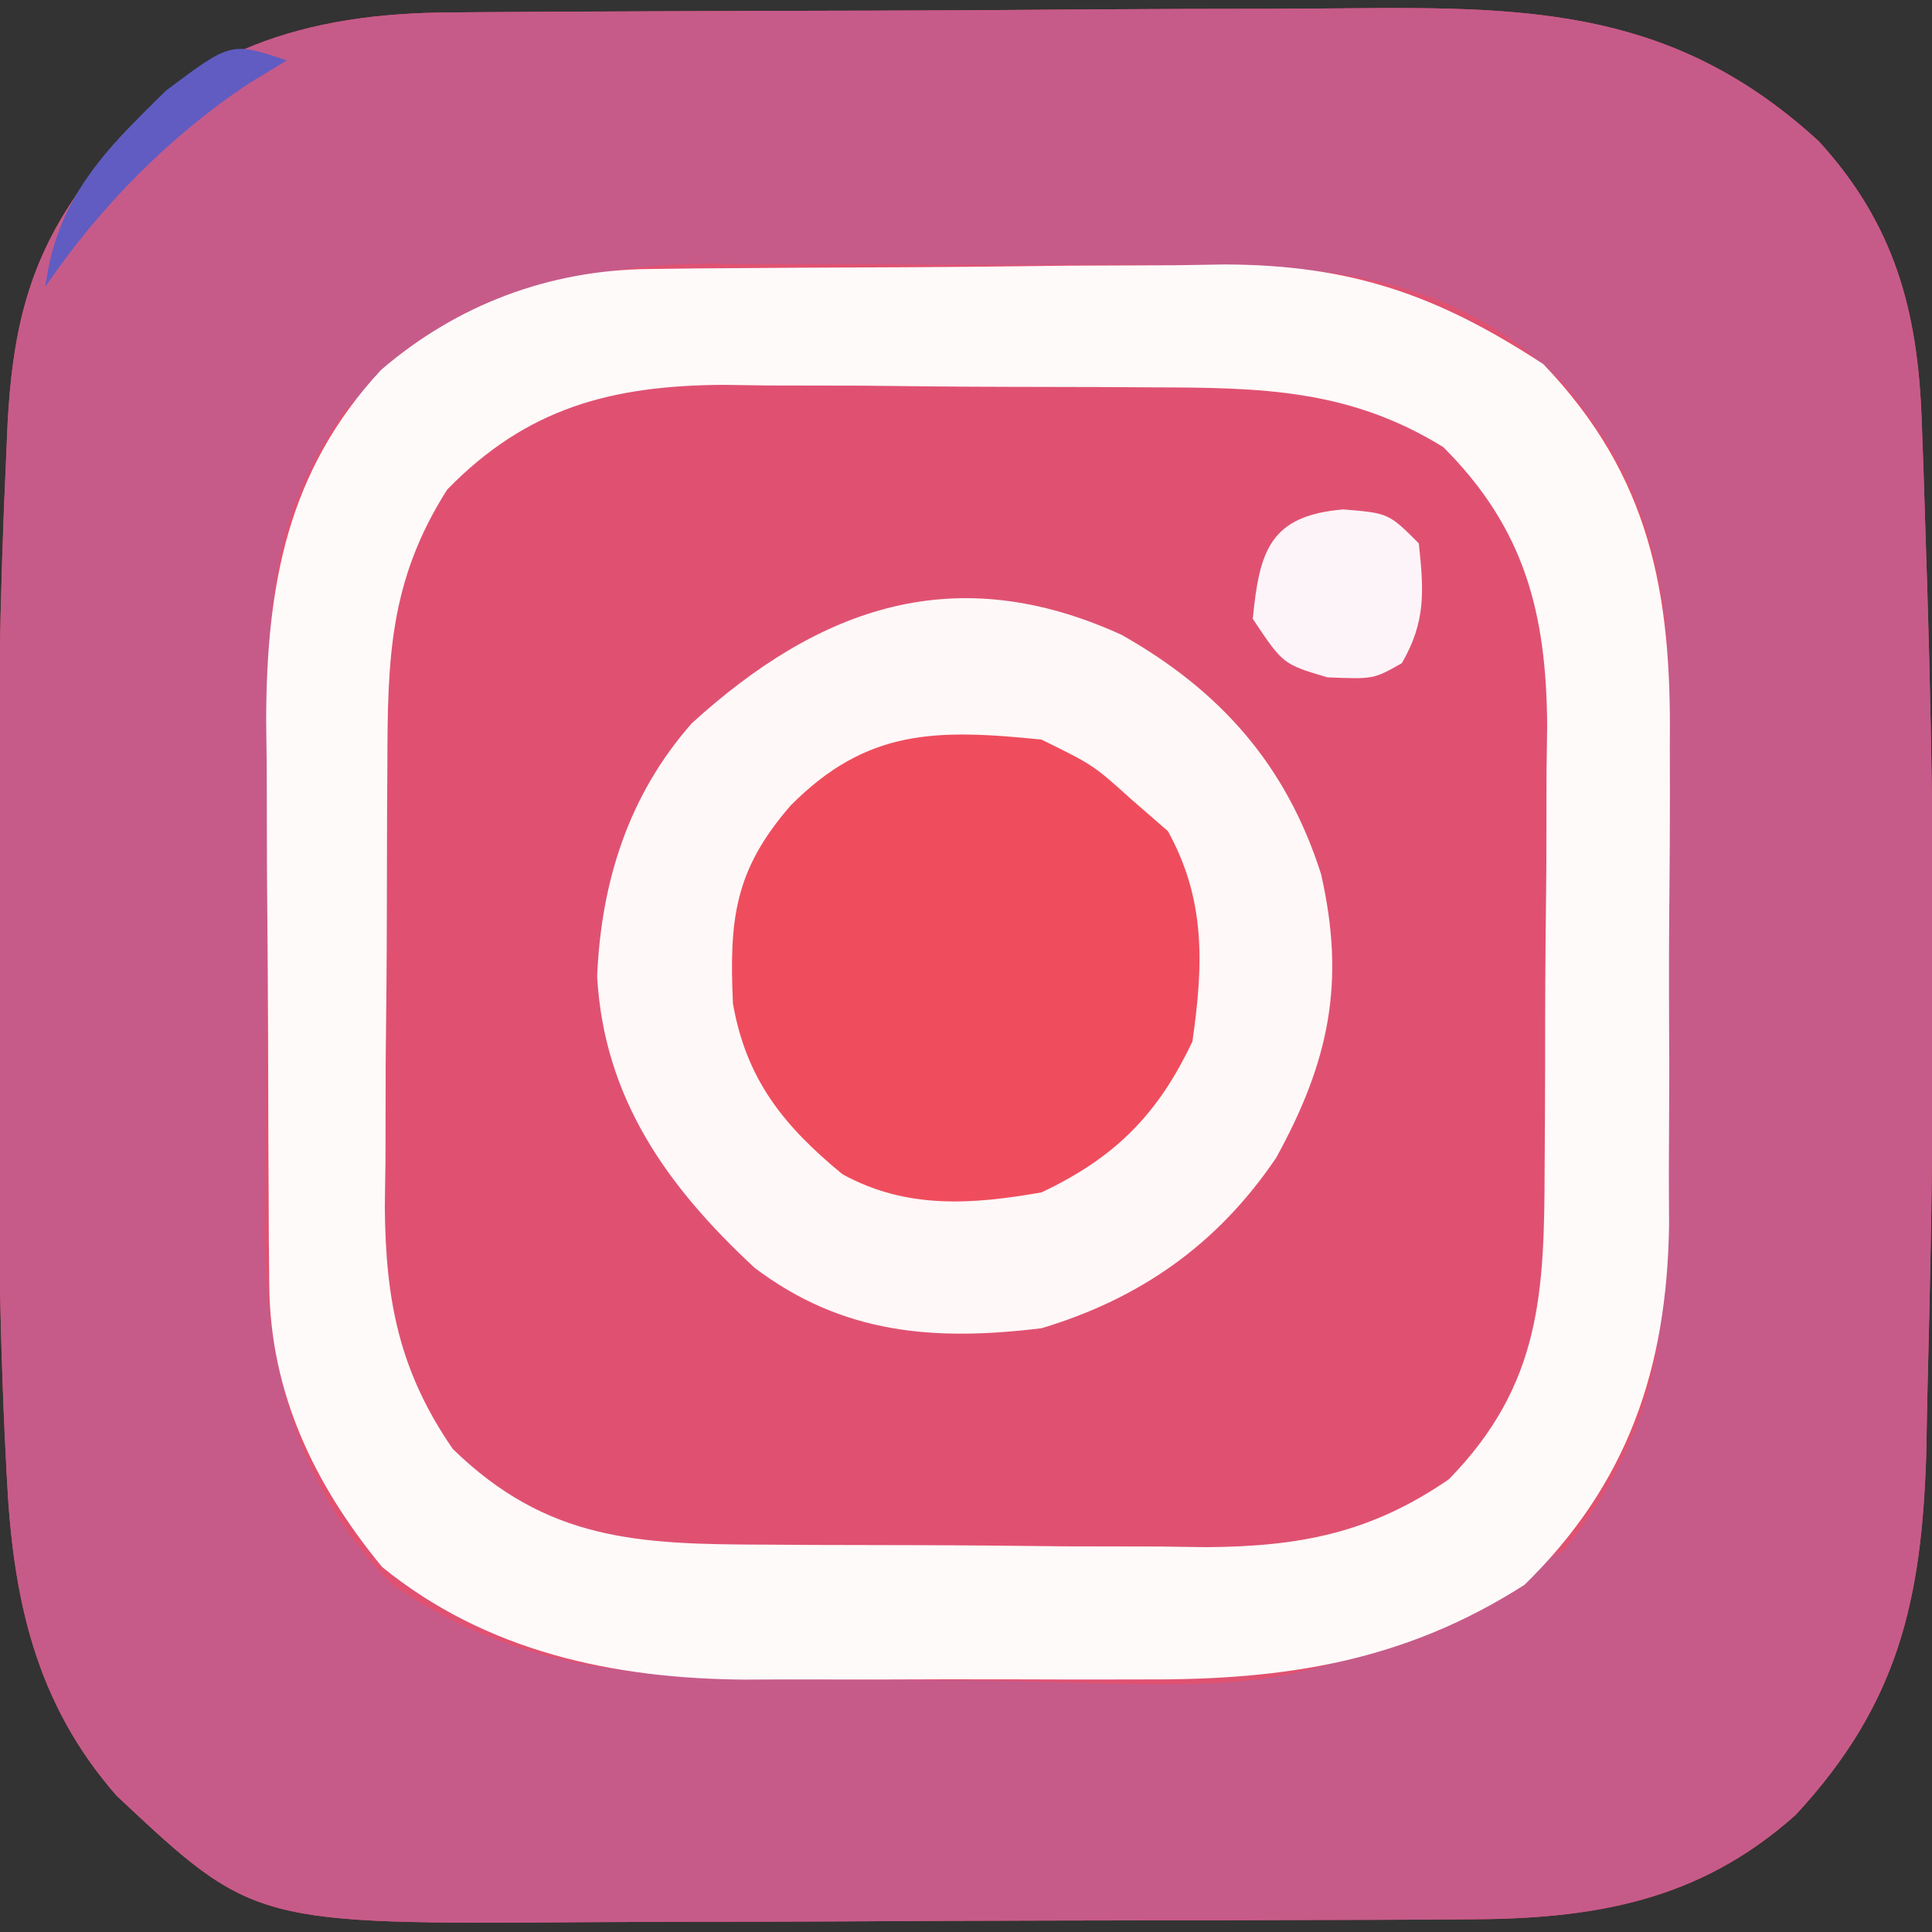 <?xml version="1.0" encoding="UTF-8"?>
<svg version="1.1" xmlns="http://www.w3.org/2000/svg" width="128" height="128">
<rect width="100%" height="100%" fill="#333333" stroke="none"/>
<path d="M0 0 C1.208 -0.01 1.208 -0.01 2.44 -0.02 C5.108 -0.04 7.775 -0.051 10.443 -0.061 C11.356 -0.065 12.268 -0.069 13.209 -0.074 C18.043 -0.094 22.878 -0.109 27.712 -0.118 C32.692 -0.129 37.671 -0.164 42.651 -0.203 C46.491 -0.23 50.331 -0.238 54.171 -0.241 C56.006 -0.246 57.84 -0.258 59.675 -0.276 C71.847 -0.392 81.19 -0.08 90.587 8.532 C95.6 14.013 97.149 19.743 97.408 26.997 C97.45 28.159 97.492 29.32 97.535 30.517 C97.574 31.766 97.613 33.015 97.654 34.302 C97.696 35.6 97.737 36.898 97.78 38.236 C98.167 50.885 98.277 63.523 98.091 76.177 C98.064 78.069 98.064 78.069 98.037 79.998 C97.971 83.934 97.879 87.867 97.779 91.802 C97.756 93.018 97.734 94.233 97.711 95.486 C97.408 105.245 95.839 112.104 89.06 119.415 C82.622 125.177 75.63 126.325 67.253 126.338 C66.074 126.346 66.074 126.346 64.871 126.353 C62.274 126.368 59.677 126.375 57.08 126.38 C55.268 126.386 53.457 126.392 51.646 126.397 C47.847 126.408 44.049 126.414 40.25 126.417 C35.399 126.423 30.548 126.447 25.698 126.475 C21.955 126.494 18.212 126.499 14.468 126.501 C12.681 126.504 10.894 126.512 9.107 126.525 C-13.094 126.677 -13.094 126.677 -22.182 118.15 C-27.618 111.94 -29.07 104.97 -29.463 96.927 C-29.526 95.673 -29.526 95.673 -29.591 94.393 C-30.022 84.975 -30.059 75.56 -30.039 66.134 C-30.034 63.18 -30.039 60.225 -30.045 57.271 C-30.05 48.028 -29.942 38.801 -29.506 29.568 C-29.473 28.794 -29.44 28.02 -29.406 27.223 C-29.096 21.501 -28.158 16.921 -24.909 12.177 C-24.474 11.536 -24.04 10.896 -23.592 10.236 C-17.589 2.4 -9.554 0.034 0 0 Z " fill="#E05171" transform="translate(29.909,0.823)"/>
<path d="M0 0 C1.208 -0.01 1.208 -0.01 2.44 -0.02 C5.108 -0.04 7.775 -0.051 10.443 -0.061 C11.356 -0.065 12.268 -0.069 13.209 -0.074 C18.043 -0.094 22.878 -0.109 27.712 -0.118 C32.692 -0.129 37.671 -0.164 42.651 -0.203 C46.491 -0.23 50.331 -0.238 54.171 -0.241 C56.006 -0.246 57.84 -0.258 59.675 -0.276 C71.847 -0.392 81.19 -0.08 90.587 8.532 C95.6 14.013 97.149 19.743 97.408 26.997 C97.45 28.159 97.492 29.32 97.535 30.517 C97.574 31.766 97.613 33.015 97.654 34.302 C97.696 35.6 97.737 36.898 97.78 38.236 C98.167 50.885 98.277 63.523 98.091 76.177 C98.064 78.069 98.064 78.069 98.037 79.998 C97.971 83.934 97.879 87.867 97.779 91.802 C97.756 93.018 97.734 94.233 97.711 95.486 C97.408 105.245 95.839 112.104 89.06 119.415 C82.622 125.177 75.63 126.325 67.253 126.338 C66.074 126.346 66.074 126.346 64.871 126.353 C62.274 126.368 59.677 126.375 57.08 126.38 C55.268 126.386 53.457 126.392 51.646 126.397 C47.847 126.408 44.049 126.414 40.25 126.417 C35.399 126.423 30.548 126.447 25.698 126.475 C21.955 126.494 18.212 126.499 14.468 126.501 C12.681 126.504 10.894 126.512 9.107 126.525 C-13.094 126.677 -13.094 126.677 -22.182 118.15 C-27.618 111.94 -29.07 104.97 -29.463 96.927 C-29.526 95.673 -29.526 95.673 -29.591 94.393 C-30.022 84.975 -30.059 75.56 -30.039 66.134 C-30.034 63.18 -30.039 60.225 -30.045 57.271 C-30.05 48.028 -29.942 38.801 -29.506 29.568 C-29.473 28.794 -29.44 28.02 -29.406 27.223 C-29.096 21.501 -28.158 16.921 -24.909 12.177 C-24.474 11.536 -24.04 10.896 -23.592 10.236 C-17.589 2.4 -9.554 0.034 0 0 Z M-6.909 26.177 C-10.798 31.6 -12.011 36.691 -12.086 43.268 C-12.099 44.256 -12.111 45.244 -12.125 46.263 C-12.132 47.321 -12.139 48.38 -12.147 49.47 C-12.155 50.571 -12.163 51.672 -12.171 52.807 C-12.185 55.136 -12.196 57.465 -12.204 59.794 C-12.215 62.166 -12.236 64.537 -12.265 66.908 C-12.308 70.345 -12.324 73.782 -12.334 77.22 C-12.352 78.268 -12.369 79.316 -12.388 80.397 C-12.362 89.278 -10.383 97.703 -3.909 104.177 C4.163 109.765 12.356 110.337 21.88 110.415 C22.82 110.423 23.76 110.431 24.728 110.44 C26.713 110.454 28.698 110.464 30.684 110.472 C32.695 110.484 34.706 110.504 36.717 110.534 C56.654 111.166 56.654 111.166 73.693 101.892 C77.908 96.723 80.19 90.765 80.284 84.13 C80.308 82.587 80.308 82.587 80.333 81.013 C80.377 76.294 80.418 71.575 80.441 66.856 C80.458 64.374 80.485 61.892 80.523 59.411 C80.578 55.821 80.6 52.232 80.615 48.642 C80.649 46.994 80.649 46.994 80.683 45.314 C80.661 37.164 78.934 30.437 73.365 24.263 C66.135 17.319 57.804 16.717 48.251 16.743 C46.569 16.736 46.569 16.736 44.853 16.728 C42.49 16.721 40.128 16.722 37.765 16.731 C34.168 16.739 30.573 16.711 26.976 16.679 C24.672 16.677 22.368 16.678 20.064 16.681 C18.998 16.67 17.932 16.658 16.834 16.647 C7.291 16.735 -0.119 19.387 -6.909 26.177 Z " fill="#C65B89" transform="translate(29.909,0.823)"/>
<path d="M0 0 C1.012 -0.013 2.024 -0.026 3.066 -0.039 C4.16 -0.046 5.254 -0.054 6.38 -0.061 C7.509 -0.069 8.638 -0.077 9.8 -0.086 C12.193 -0.1 14.585 -0.11 16.978 -0.118 C20.619 -0.135 24.259 -0.179 27.9 -0.223 C30.227 -0.234 32.554 -0.242 34.88 -0.249 C35.962 -0.266 37.044 -0.284 38.158 -0.302 C46.567 -0.278 52.288 1.731 59.279 6.302 C66.374 13.719 67.78 21.456 67.658 31.431 C67.66 32.572 67.663 33.713 67.665 34.888 C67.664 37.286 67.651 39.684 67.626 42.081 C67.591 45.733 67.605 49.382 67.625 53.034 C67.618 55.375 67.608 57.715 67.595 60.056 C67.603 61.678 67.603 61.678 67.61 63.333 C67.464 72.835 64.896 80.466 58.029 87.177 C50.088 92.253 42.207 93.484 32.966 93.443 C32.016 93.445 31.066 93.446 30.087 93.448 C28.087 93.45 26.087 93.446 24.086 93.438 C21.038 93.427 17.991 93.438 14.943 93.45 C12.992 93.449 11.042 93.447 9.091 93.443 C8.187 93.447 7.283 93.451 6.351 93.455 C-2.324 93.391 -10.758 91.606 -17.659 85.99 C-22.164 80.51 -25.076 74.447 -25.132 67.298 C-25.142 66.306 -25.152 65.314 -25.161 64.292 C-25.166 63.22 -25.17 62.149 -25.174 61.044 C-25.18 59.938 -25.186 58.831 -25.192 57.691 C-25.201 55.346 -25.208 53.001 -25.211 50.656 C-25.221 47.087 -25.252 43.519 -25.284 39.95 C-25.29 37.669 -25.295 35.388 -25.299 33.107 C-25.312 32.047 -25.324 30.987 -25.337 29.895 C-25.31 20.962 -23.953 13.395 -17.721 6.681 C-12.686 2.353 -6.588 0.073 0 0 Z M-13.346 14.615 C-17.199 20.691 -17.291 25.843 -17.307 32.884 C-17.314 33.923 -17.32 34.963 -17.327 36.034 C-17.337 38.23 -17.342 40.426 -17.342 42.623 C-17.346 45.967 -17.382 49.311 -17.42 52.656 C-17.426 54.794 -17.43 56.933 -17.432 59.072 C-17.446 60.064 -17.461 61.057 -17.476 62.081 C-17.435 68.291 -16.538 73.002 -12.971 78.177 C-6.692 84.295 -0.616 84.494 7.736 84.513 C8.775 84.52 9.815 84.526 10.885 84.533 C13.082 84.543 15.278 84.548 17.474 84.548 C20.819 84.552 24.163 84.588 27.507 84.626 C29.646 84.632 31.785 84.636 33.923 84.638 C34.916 84.652 35.909 84.667 36.932 84.681 C43.142 84.641 47.853 83.744 53.029 80.177 C59.147 73.898 59.346 67.822 59.365 59.47 C59.371 58.431 59.378 57.391 59.385 56.32 C59.395 54.124 59.4 51.928 59.399 49.731 C59.404 46.387 59.44 43.043 59.478 39.698 C59.484 37.56 59.488 35.421 59.49 33.282 C59.504 32.29 59.518 31.297 59.533 30.273 C59.484 22.781 58.042 17.191 52.654 11.802 C46.43 7.949 40.553 7.857 33.443 7.841 C32.427 7.834 31.411 7.828 30.365 7.821 C28.222 7.811 26.078 7.806 23.935 7.806 C20.672 7.802 17.409 7.766 14.146 7.728 C12.057 7.722 9.969 7.718 7.88 7.716 C6.912 7.702 5.944 7.687 4.947 7.673 C-2.474 7.722 -8.074 9.203 -13.346 14.615 Z " fill="#FEFAFA" transform="translate(42.971,17.823)"/>
<path d="M0 0 C6.555 3.704 10.908 8.63 13.211 15.844 C14.835 22.98 13.768 28.237 10.238 34.641 C6.391 40.339 1.277 43.961 -5.312 45.938 C-12.428 46.802 -18.485 46.336 -24.312 41.938 C-30.097 36.572 -34.296 30.72 -34.75 22.625 C-34.483 16.349 -32.668 10.609 -28.477 5.855 C-19.948 -1.905 -10.954 -5.006 0 0 Z " fill="#FEF8F8" transform="translate(74.312,42.062)"/>
<path d="M0 0 C3.438 1.688 3.438 1.688 6 4 C6.784 4.681 7.567 5.361 8.375 6.062 C10.89 10.61 10.732 14.924 10 20 C7.702 24.861 4.861 27.702 0 30 C-4.645 30.814 -8.971 31.119 -13.195 28.789 C-17.079 25.587 -19.556 22.532 -20.441 17.484 C-20.688 11.925 -20.353 8.669 -16.625 4.375 C-11.576 -0.716 -6.989 -0.712 0 0 Z " fill="#EF4D5D" transform="translate(69,49)"/>
<path d="M0 0 C3 0.25 3 0.25 5 2.25 C5.333 5.38 5.477 7.429 3.875 10.188 C2 11.25 2 11.25 -1.062 11.125 C-4 10.25 -4 10.25 -6 7.25 C-5.56 2.742 -4.871 0.406 0 0 Z " fill="#FCF4F9" transform="translate(89,33.75)"/>
<path d="M0 0 C-0.846 0.516 -1.691 1.031 -2.562 1.562 C-7.834 5.073 -12.44 9.764 -16 15 C-15.221 9.12 -12.12 6.042 -8 2 C-3.692 -1.231 -3.692 -1.231 0 0 Z " fill="#605CC2" transform="translate(19,4)"/>
</svg>
